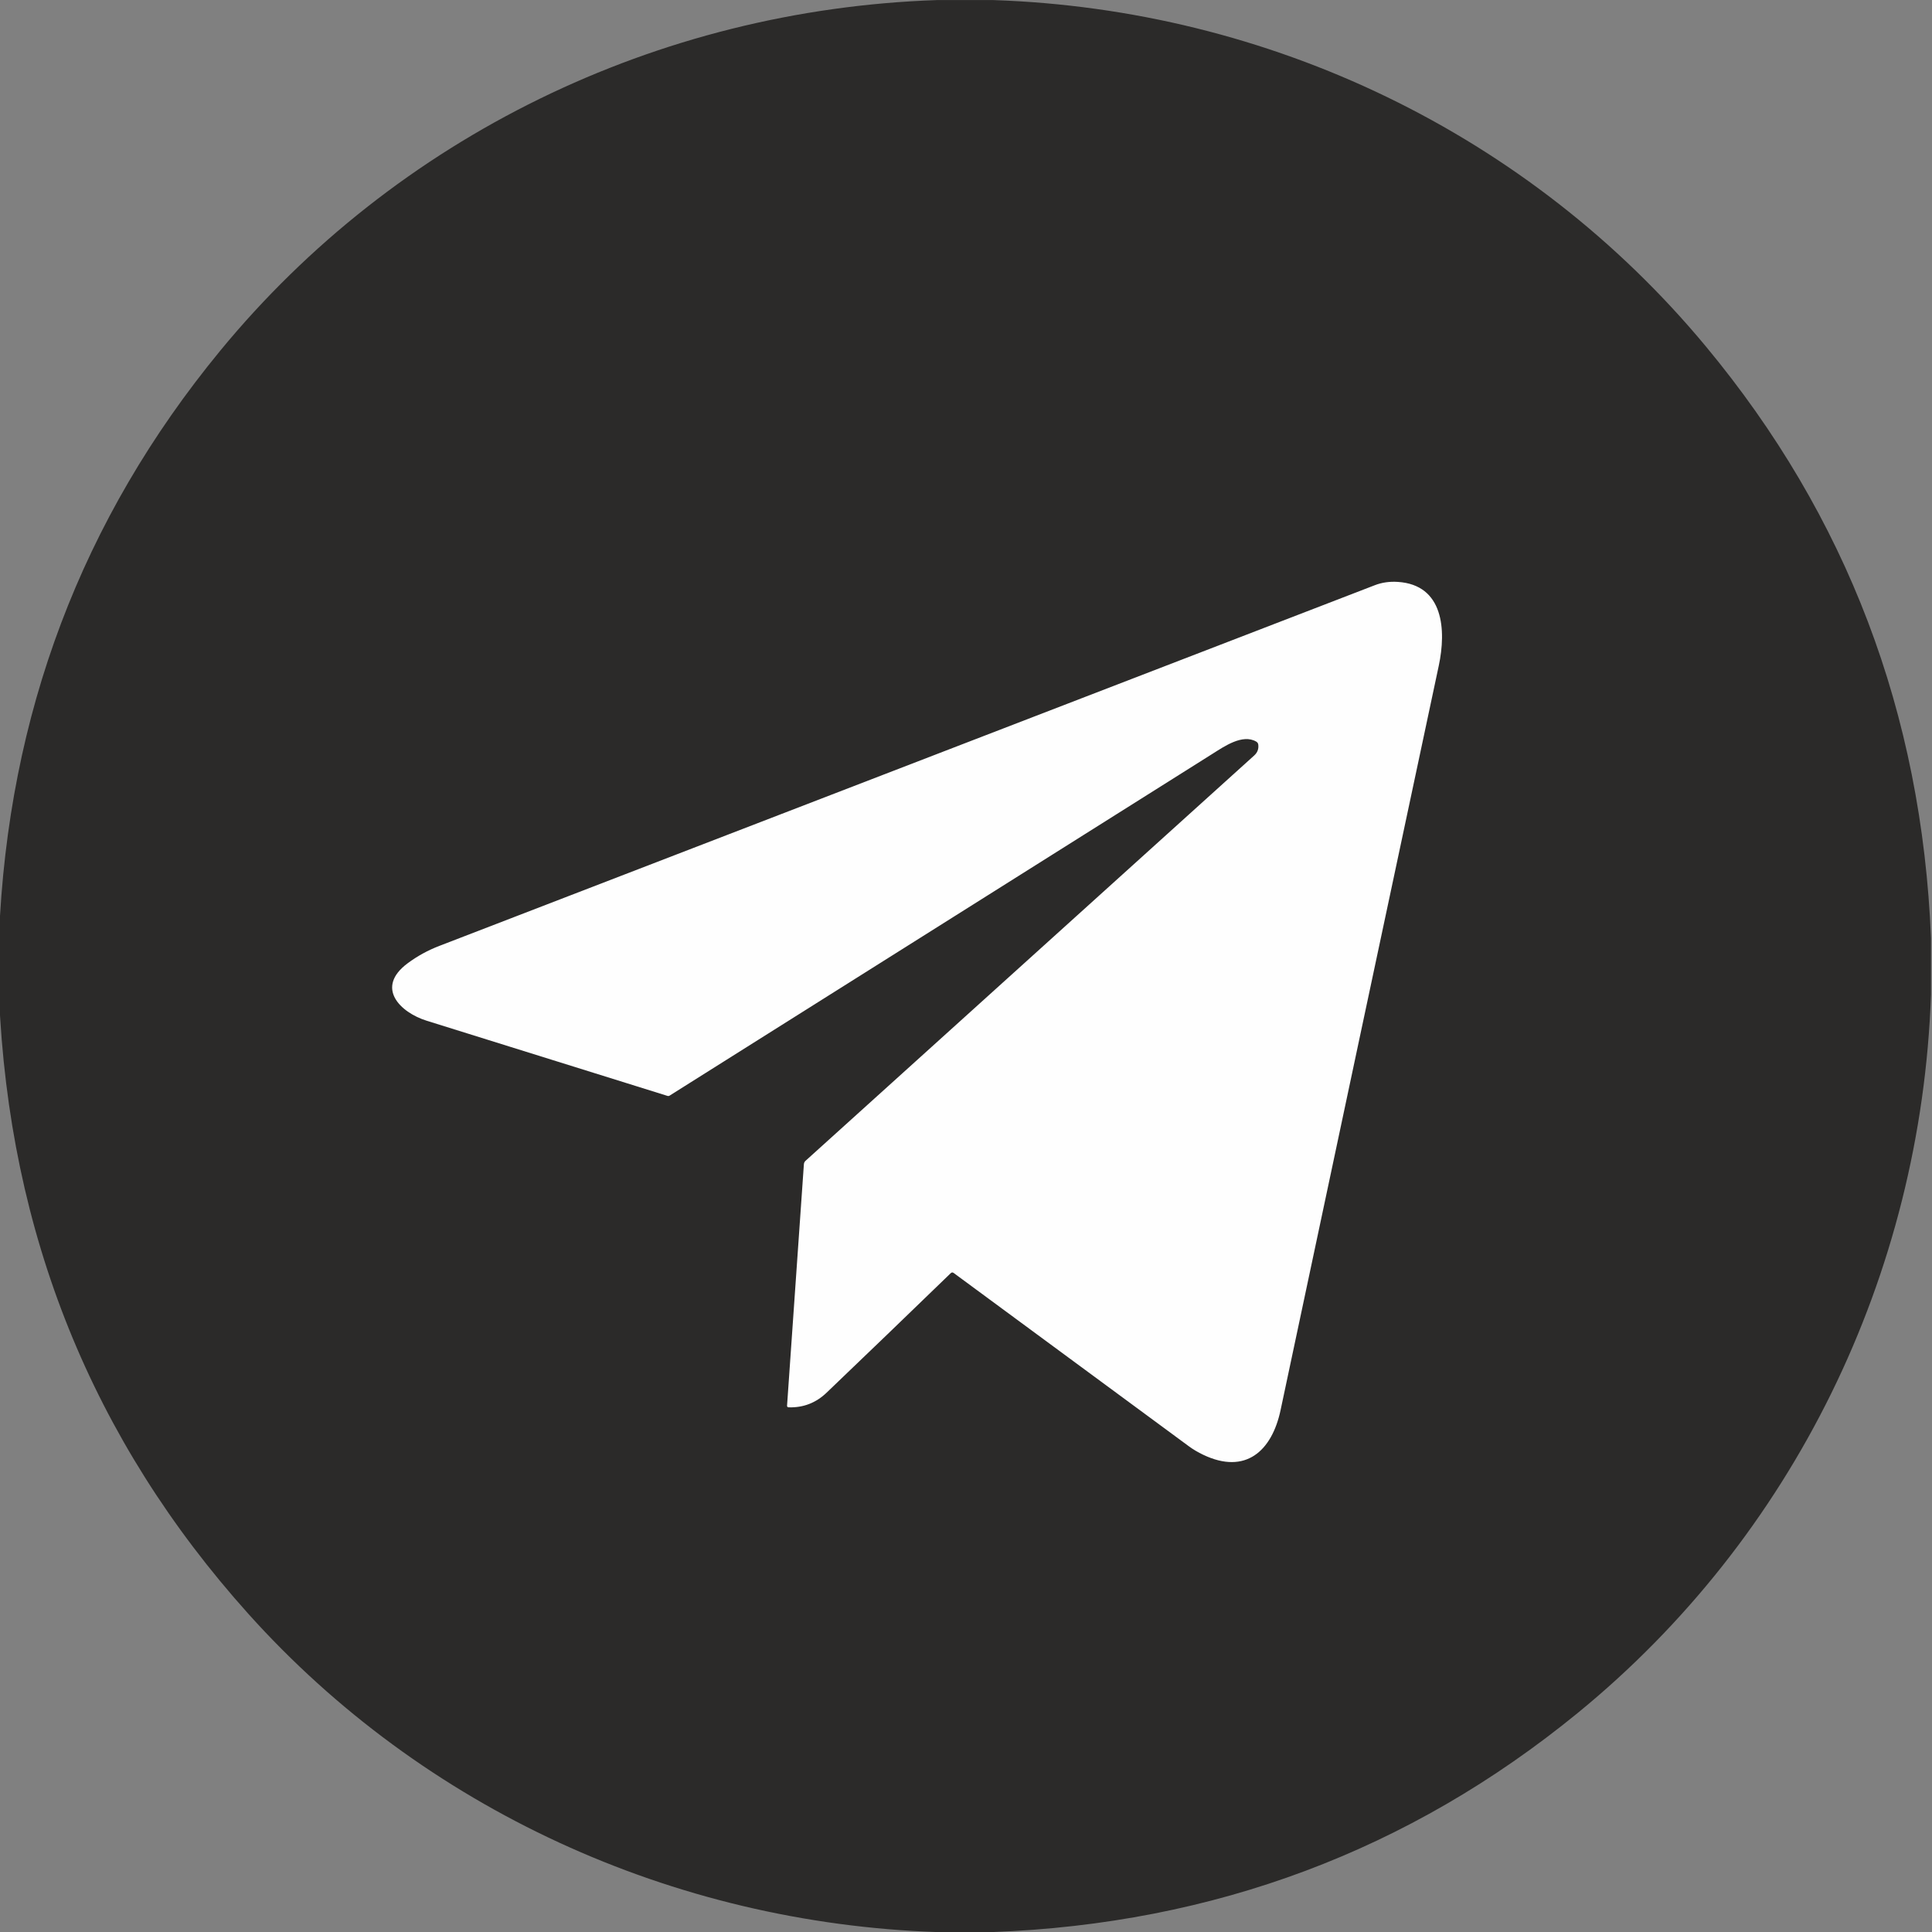 <?xml version="1.0" encoding="UTF-8"?> <!-- Creator: CorelDRAW --> <svg xmlns="http://www.w3.org/2000/svg" xmlns:xlink="http://www.w3.org/1999/xlink" xmlns:xodm="http://www.corel.com/coreldraw/odm/2003" xml:space="preserve" width="135.45mm" height="135.45mm" style="shape-rendering:geometricPrecision; text-rendering:geometricPrecision; image-rendering:optimizeQuality; fill-rule:evenodd; clip-rule:evenodd" viewBox="0 0 13545.04 13545.04"><rect x="0" y="0" width="13545.04" height="13545.04" fill="#808080" stroke="none"/> <defs> <style type="text/css"> <![CDATA[ .fil0 {fill:#FEFEFE} .fil1 {fill:#2B2A29} ]]> </style> </defs> <g id="Слой_x0020_1">  <circle class="fil0" cx="6765.39" cy="6773.05" r="5397.41"></circle> <path class="fil1" d="M6568.56 0.53l396.29 0c1934.41,65.35 3756.11,936.78 4994.21,2427.53 988.63,1190.22 1515.08,2573.03 1578.84,4148.96l0.01 395.77c-68.26,1969.06 -969.06,3804.52 -2475.95,5036.01 -1181.75,965.87 -2550.27,1478.31 -4105.04,1536.78l-385.98 0c-1856.36,-62.97 -3605.58,-867.47 -4829.66,-2230.97 -1096.3,-1221.17 -1679.11,-2667.21 -1748.42,-4337.85l0 -411.12c62.7,-1557.14 579.9,-2926.2 1551.6,-4107.42 1232.01,-1497.37 3062.44,-2390.75 5024.09,-2457.68zm97.1 8925.44c6.35,-6.09 13.22,-6.62 20.36,-1.33 548.95,405.03 1098.42,809.8 1647.9,1214.3 30.69,22.75 64.81,42.85 102.11,60.58 296.04,141 480.96,-25.66 542.07,-314.02 365.35,-1721.97 734.92,-3461.66 1109,-5218.55 52.91,-249.21 34.39,-566.93 -287.57,-587.3 -57.67,-3.71 -111.37,3.96 -161.11,23.28 -2144.19,826.45 -4330.18,1669.32 -6557.44,2528.32 -80.69,30.95 -155.03,71.69 -223.02,122.22 -228.83,169.84 -53.44,344.45 133.87,402.91 557.41,173.55 1120.37,349.21 1689.16,527.25 4.23,1.06 8.73,0.53 12.43,-1.58 1269.06,-799.22 2538.9,-1598.69 3809.28,-2398.43 80.96,-50.8 208.73,-139.95 304.5,-84.39 8.73,5.02 13.49,12.43 14.55,22.22 3.44,29.36 -5.82,54.23 -28.04,74.61 -1050.54,948.94 -2099.22,1896.3 -3146.05,2842.07 -6.88,6.08 -10.85,14.55 -11.64,23.81l-117.99 1692.07c-0.53,8.2 3.44,12.44 11.64,12.7 102.38,2.91 190.74,-31.21 265.08,-102.38 277.25,-265.08 567.46,-544.45 870.91,-838.36z"></path> </g> </svg> 